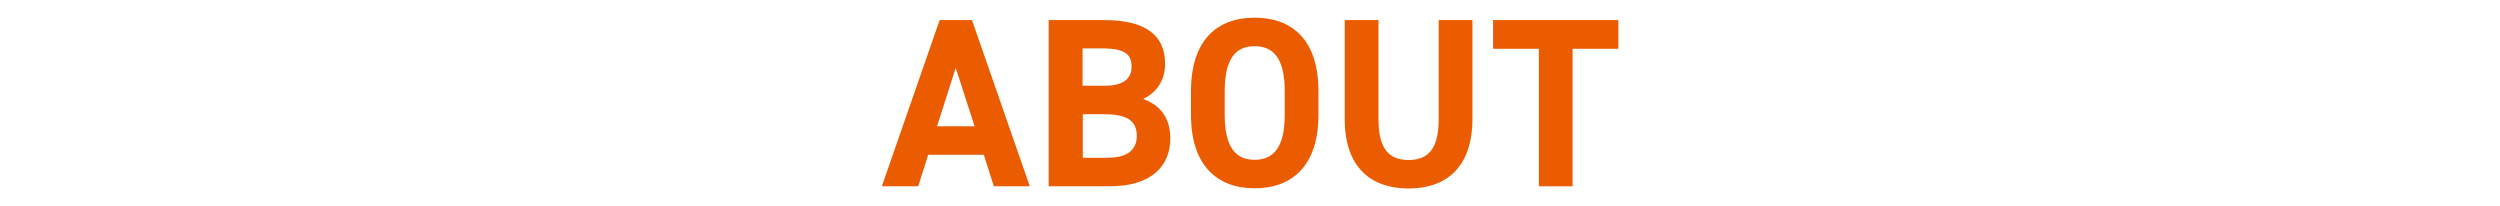 <?xml version="1.0" encoding="UTF-8"?><svg id="_レイヤー_2" xmlns="http://www.w3.org/2000/svg" viewBox="0 0 124.54 10.28"><defs><style>.cls-1{fill:none;}.cls-1,.cls-2{stroke-width:0px;}.cls-2{fill:#eb5c01;}</style></defs><g id="_レイヤー_1-2"><rect class="cls-1" width="124.54" height="10.28"/><path class="cls-2" d="m43.93,9.28l2.88-8.28h1.61l2.88,8.28h-1.79l-.5-1.57h-2.77l-.5,1.57h-1.8Zm2.75-2.99h1.87l-.94-2.91-.93,2.91Z"/><path class="cls-2" d="m55.02,1c1.96,0,3.02.7,3.02,2.17,0,.85-.43,1.44-1.09,1.76.85.31,1.35.94,1.35,1.97,0,1.28-.84,2.38-3.02,2.38h-3.04V1h2.77Zm-1.09,3.27h1.12c.92,0,1.32-.36,1.32-.95s-.29-.91-1.5-.91h-.94v1.86Zm0,3.59h1.21c1.01,0,1.49-.38,1.49-1.09,0-.78-.52-1.08-1.64-1.08h-1.05v2.17Z"/><path class="cls-2" d="m62.5,9.38c-1.86,0-3.17-1.13-3.17-3.66v-1.18c0-2.55,1.31-3.66,3.17-3.66s3.18,1.1,3.18,3.66v1.18c0,2.53-1.31,3.66-3.18,3.66Zm-1.49-3.66c0,1.58.52,2.24,1.49,2.24s1.5-.66,1.5-2.24v-1.18c0-1.58-.53-2.24-1.5-2.24s-1.49.66-1.49,2.24v1.18Z"/><path class="cls-2" d="m73.35,1v4.92c0,2.45-1.34,3.47-3.18,3.47s-3.18-1.02-3.18-3.45V1h1.68v4.93c0,1.42.47,2.04,1.5,2.04s1.5-.62,1.5-2.04V1h1.68Z"/><path class="cls-2" d="m80.62,1v1.43h-2.28v6.85h-1.68V2.43h-2.28v-1.43h6.24Z"/></g></svg>